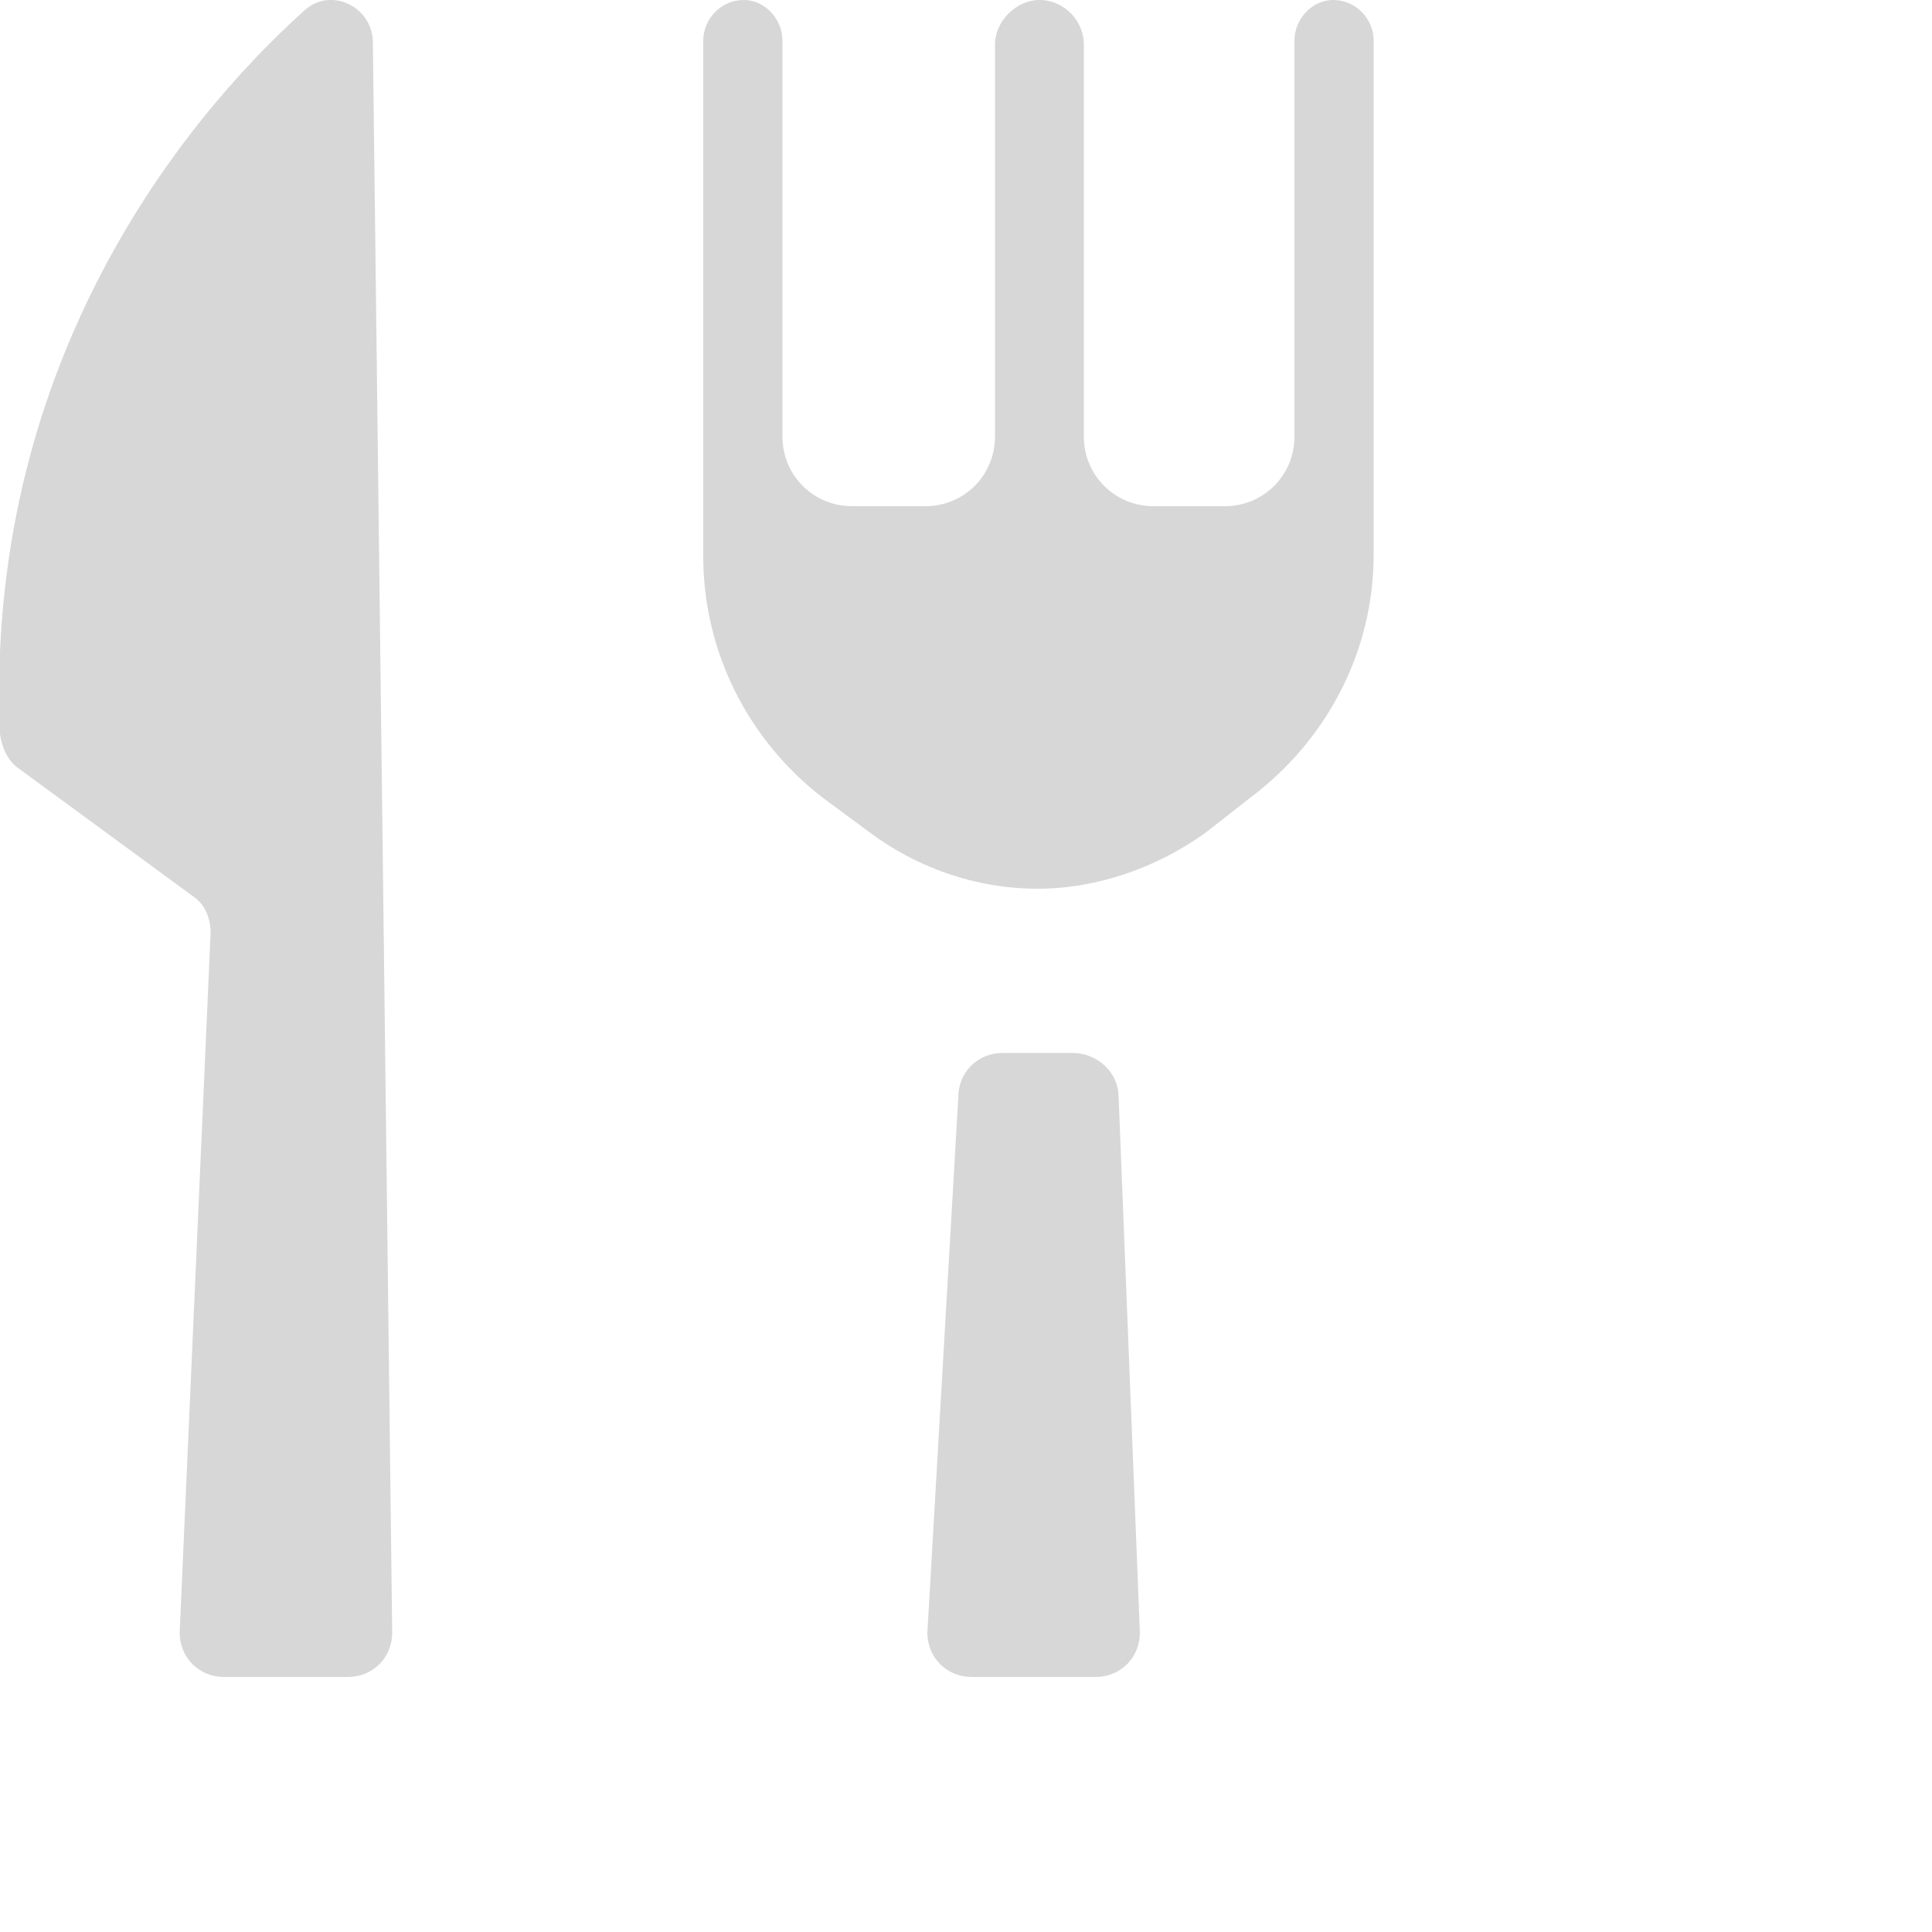 <?xml version="1.0" encoding="utf-8"?>
<svg xmlns="http://www.w3.org/2000/svg" fill="none" height="100%" overflow="visible" preserveAspectRatio="none" style="display: block;" viewBox="0 0 1 1" width="100%">
<g id="Icon Group 3">
<path d="M0.364 0.288V0.021C0.364 0.01 0.373 0 0.385 0C0.396 0 0.405 0.01 0.405 0.021V0.226C0.405 0.246 0.421 0.262 0.441 0.262H0.479C0.499 0.262 0.515 0.246 0.515 0.226V0.023C0.515 0.011 0.526 0 0.538 0C0.551 0 0.561 0.011 0.561 0.023V0.226C0.561 0.246 0.577 0.262 0.597 0.262H0.634C0.654 0.262 0.67 0.246 0.67 0.226V0.021C0.67 0.01 0.679 0 0.69 0C0.702 0 0.711 0.01 0.711 0.021V0.287C0.711 0.337 0.687 0.383 0.647 0.413L0.624 0.431C0.599 0.449 0.568 0.46 0.537 0.46C0.505 0.46 0.474 0.449 0.449 0.43L0.426 0.413C0.387 0.383 0.364 0.337 0.364 0.288Z" fill="black" fill-opacity="0.16" id="Vector"/>
<path d="M0.193 0.022L0.203 0.845C0.203 0.858 0.193 0.868 0.18 0.868H0.116C0.103 0.868 0.093 0.858 0.093 0.845L0.109 0.483C0.109 0.475 0.106 0.468 0.1 0.464L0.01 0.398C0.004 0.394 0.001 0.387 0 0.38C-0.008 0.193 0.09 0.066 0.158 0.005C0.172 -0.007 0.193 0.004 0.193 0.022Z" fill="black" fill-opacity="0.16" id="Vector_2"/>
<path d="M0.48 0.845L0.496 0.568C0.496 0.555 0.506 0.545 0.519 0.545H0.555C0.568 0.545 0.579 0.555 0.579 0.568L0.59 0.845C0.59 0.858 0.58 0.868 0.567 0.868H0.503C0.49 0.868 0.48 0.858 0.48 0.845Z" fill="black" fill-opacity="0.16" id="Vector_3"/>
</g>
</svg>